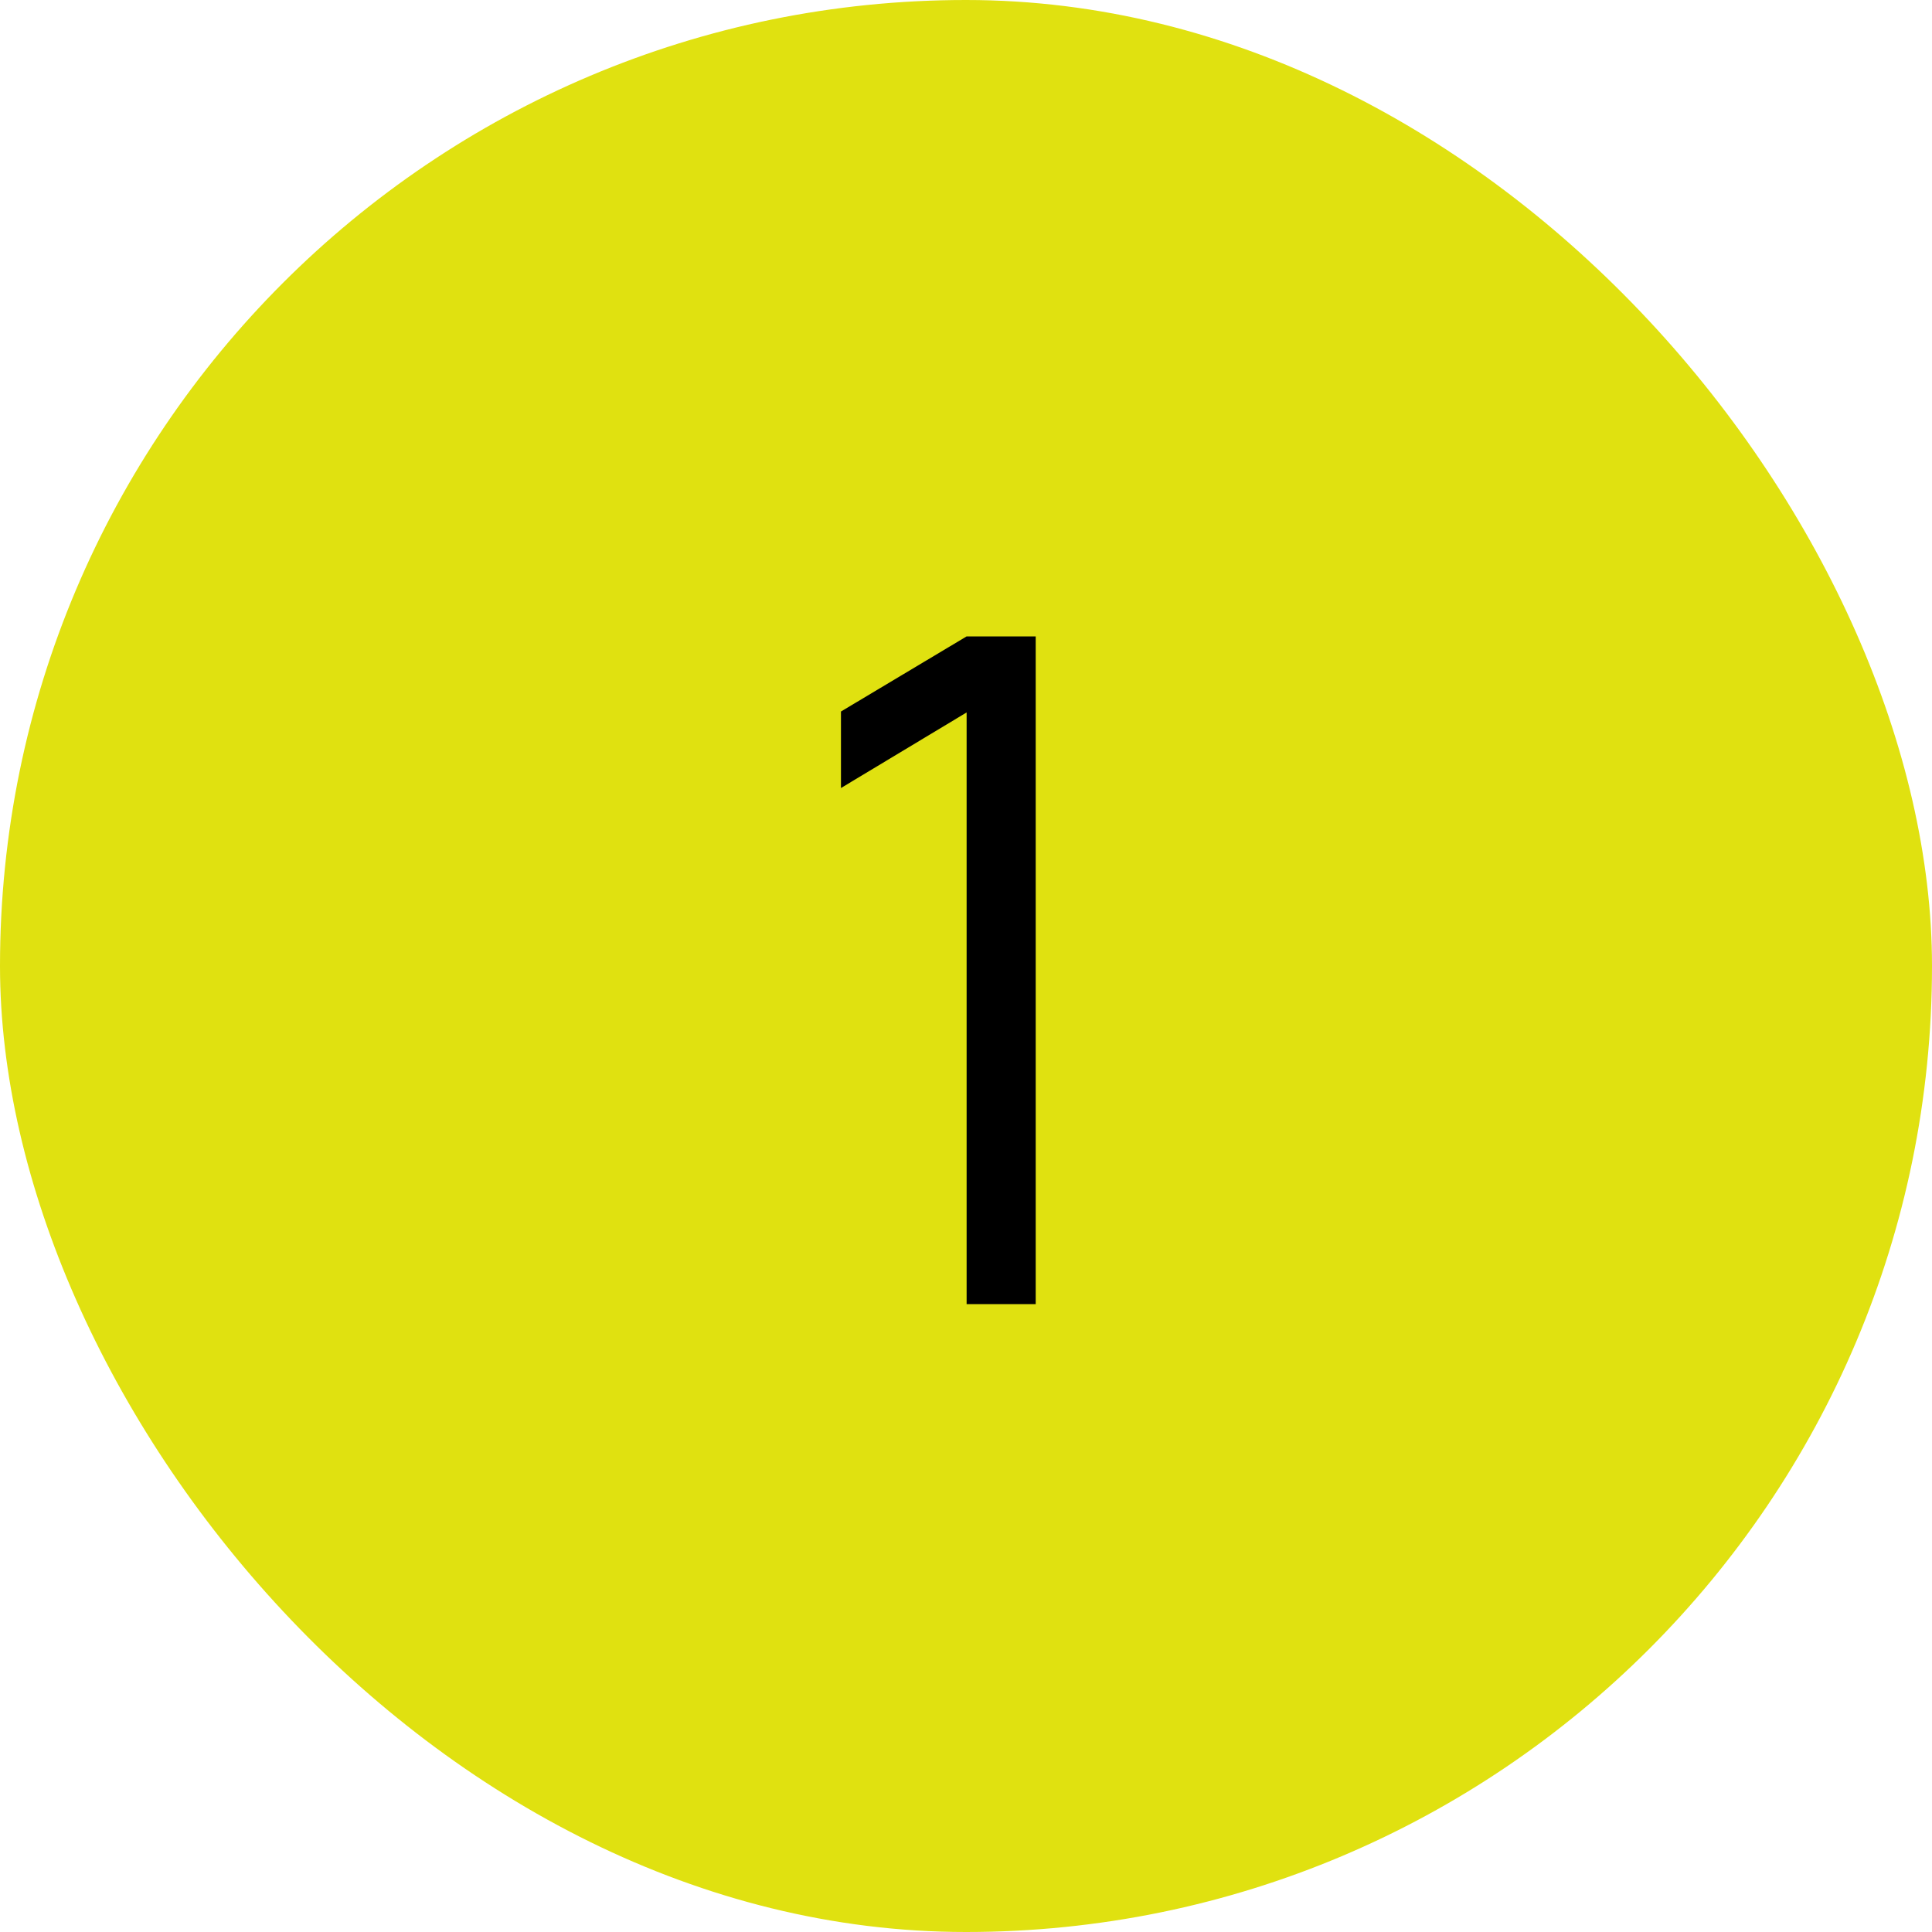<svg width="100" height="100" viewBox="0 0 100 100" fill="none" xmlns="http://www.w3.org/2000/svg">
<rect width="100" height="100" rx="50" fill="#E0E110"/>
<path d="M50.032 67.5V36.876L43.528 40.788V36.828L50.032 32.94H53.608V67.5H50.032Z" fill="black"/>
</svg>

